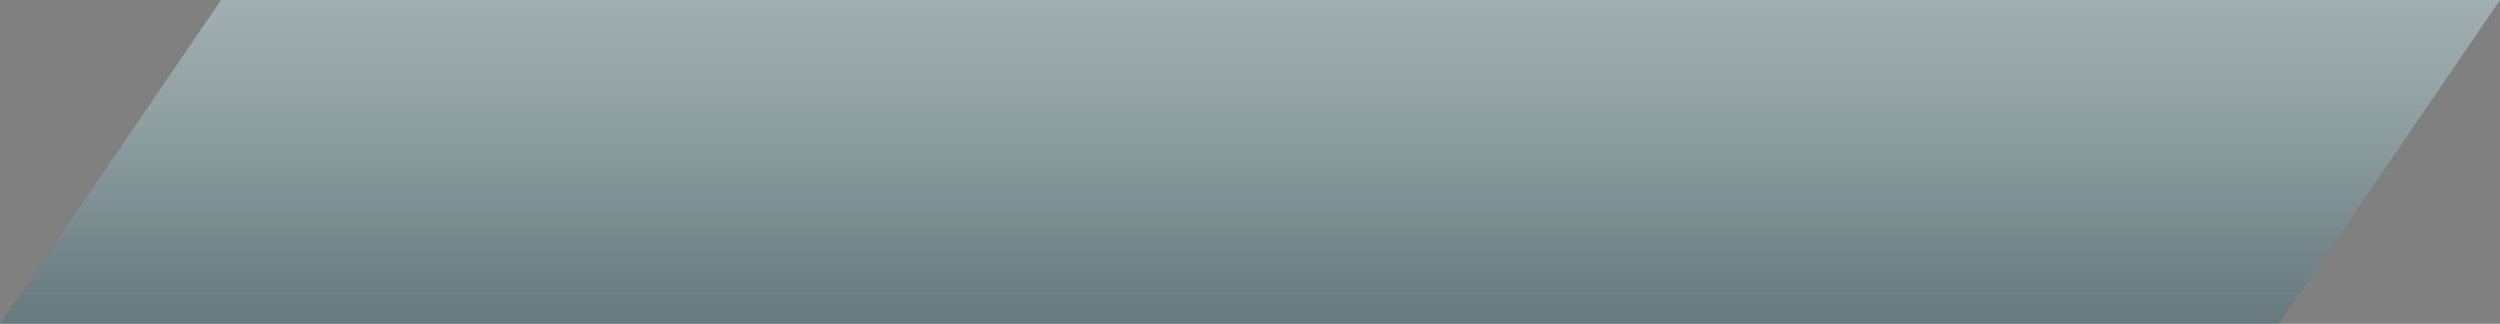 <?xml version="1.0" encoding="UTF-8"?> <svg xmlns="http://www.w3.org/2000/svg" width="1606" height="208" viewBox="0 0 1606 208" fill="none"><rect x="0" y="0" width="1606" height="208" fill="#808080" stroke="none"/> <path d="M142 0H1606L1464 208H0L142 0Z" fill="#00BFE3" fill-opacity="0.11"></path> <path d="M142 0H1606L1464 208H0L142 0Z" fill="url(#paint0_linear_1262_3078)" fill-opacity="0.5"></path> <path d="M142 0H1606L1464 208H0L142 0Z" fill="url(#paint1_linear_1262_3078)" fill-opacity="0.2"></path> <defs> <linearGradient id="paint0_linear_1262_3078" x1="731.999" y1="-108" x2="731.999" y2="208" gradientUnits="userSpaceOnUse"> <stop stop-color="white"></stop> <stop offset="1" stop-color="white" stop-opacity="0"></stop> </linearGradient> <linearGradient id="paint1_linear_1262_3078" x1="732" y1="332" x2="732" y2="80" gradientUnits="userSpaceOnUse"> <stop></stop> <stop offset="1" stop-opacity="0"></stop> </linearGradient> </defs> </svg> 